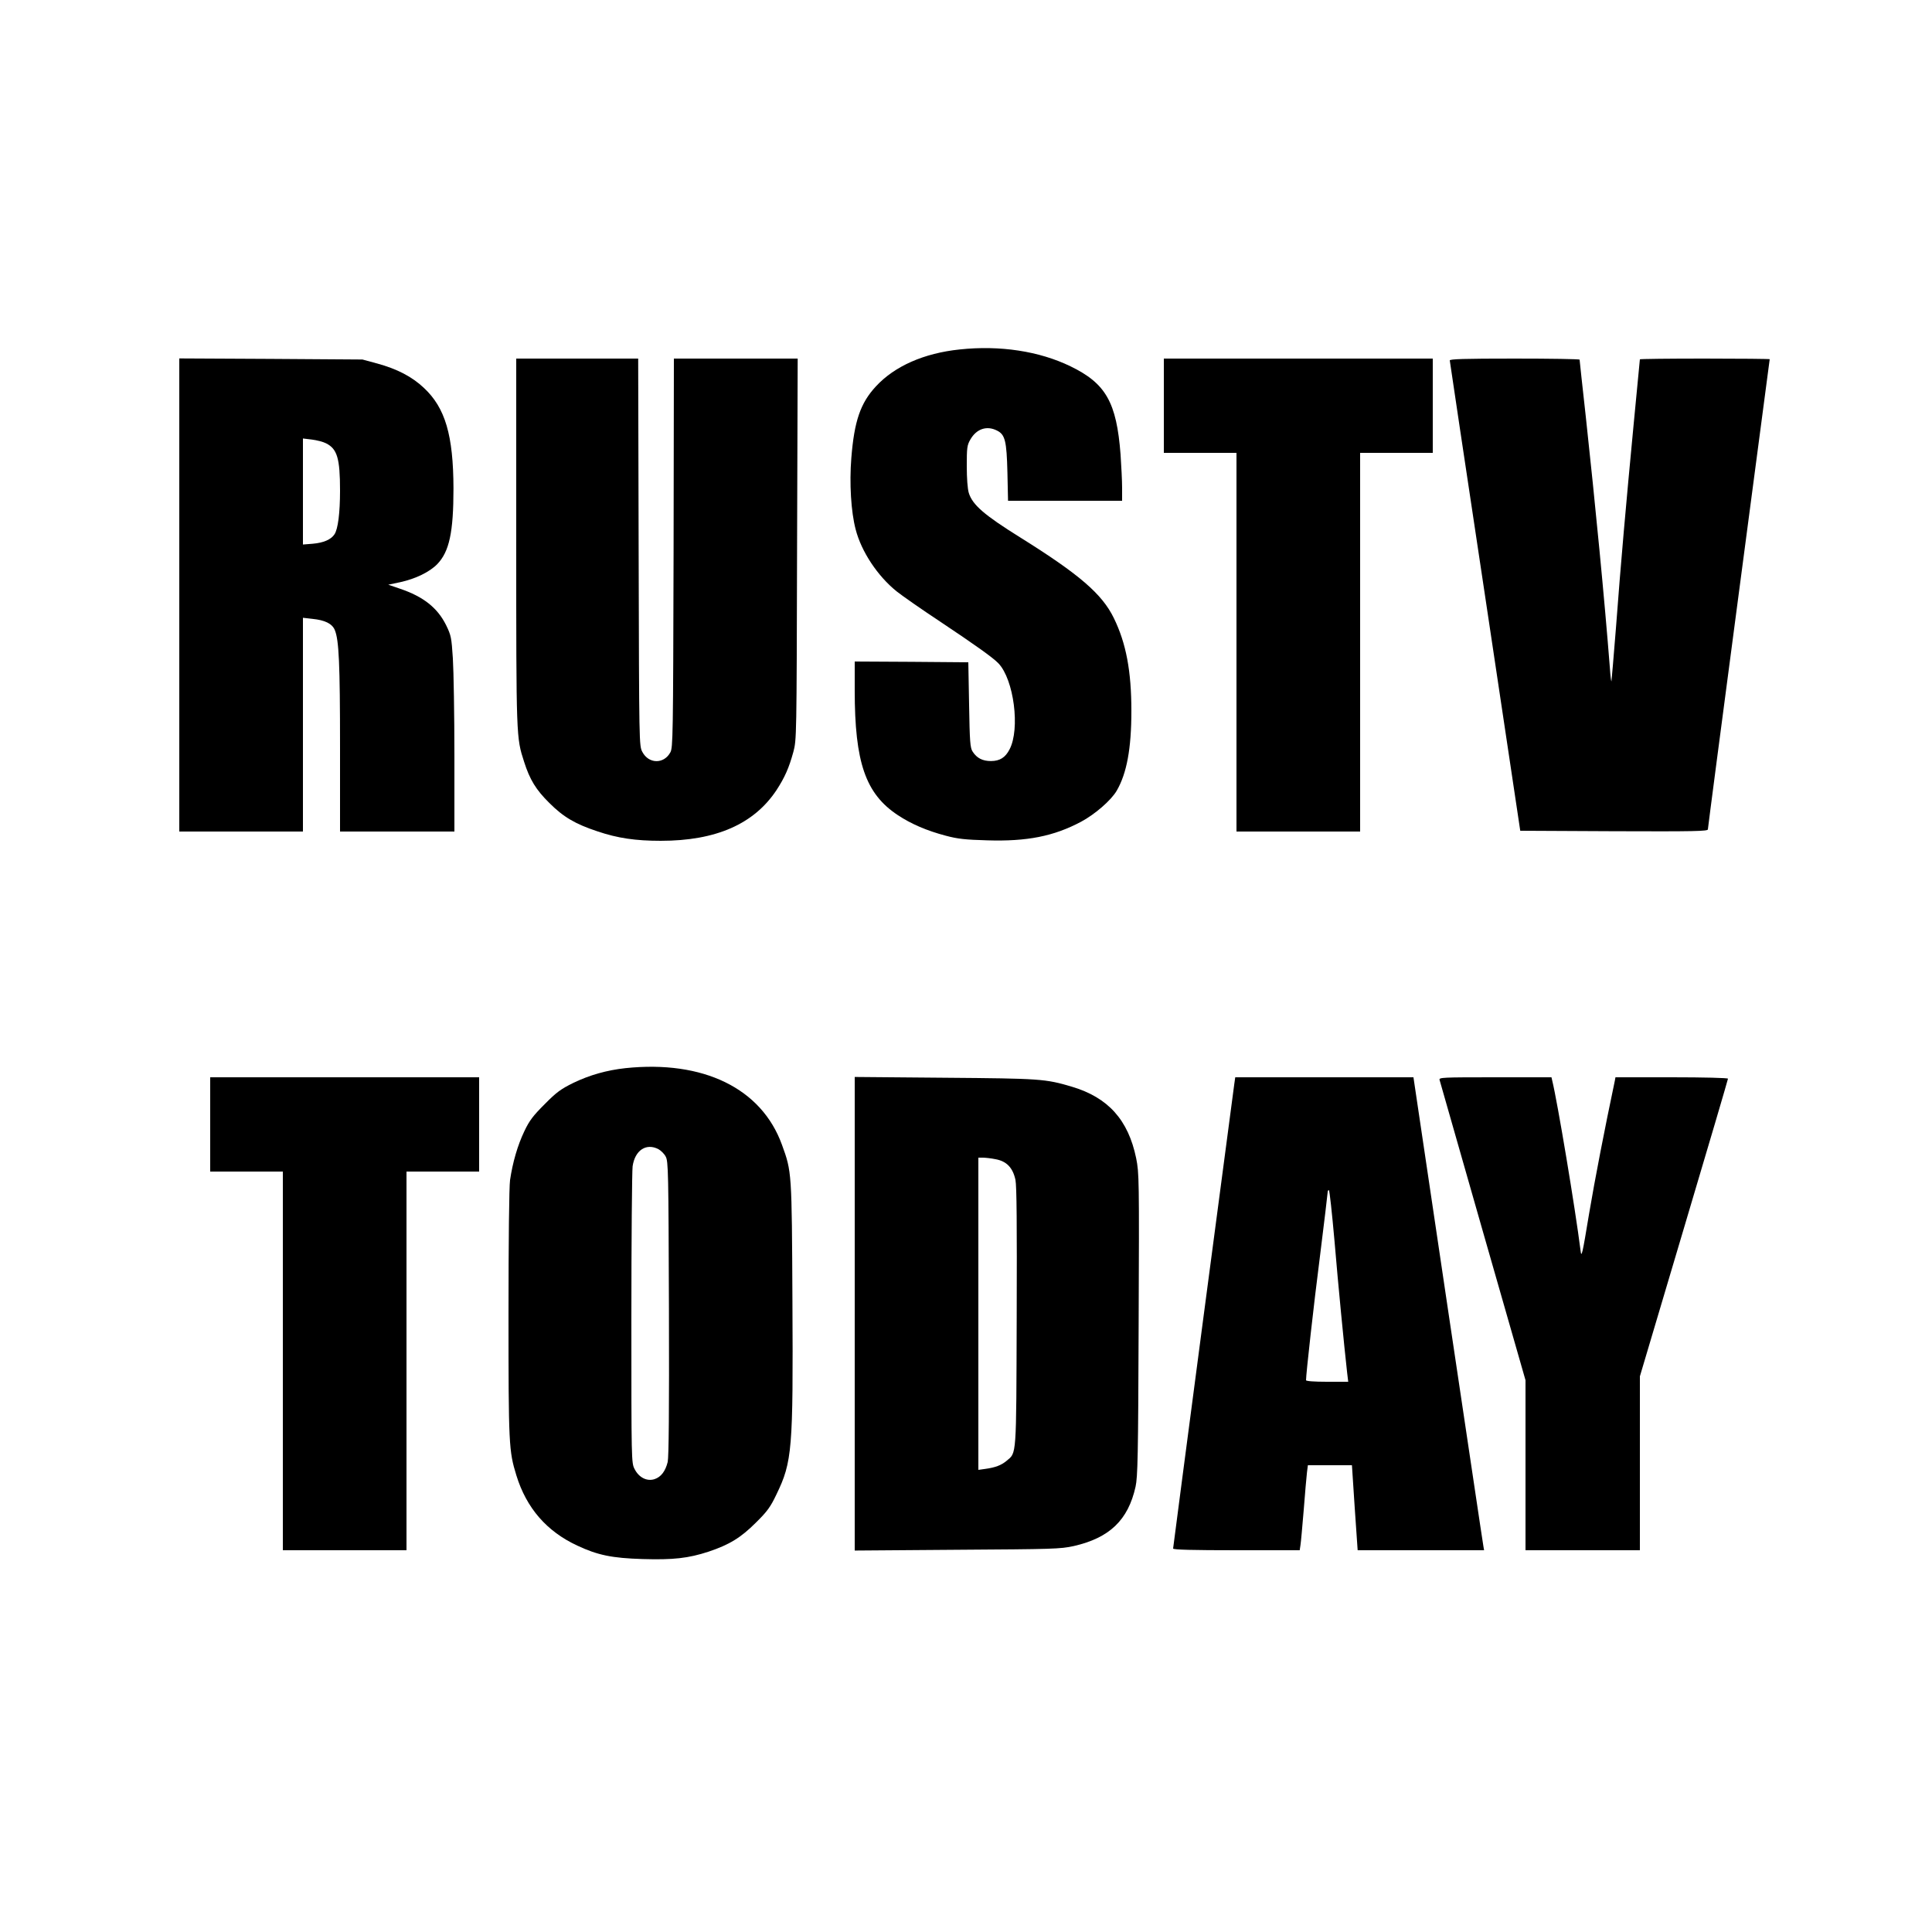 <?xml version="1.0" standalone="no"?>
<!DOCTYPE svg PUBLIC "-//W3C//DTD SVG 20010904//EN"
 "http://www.w3.org/TR/2001/REC-SVG-20010904/DTD/svg10.dtd">
<svg version="1.0" xmlns="http://www.w3.org/2000/svg"
 width="1250pt" height="1250pt" viewBox="0 0 1250 1250"
 preserveAspectRatio="xMidYMid meet">
<g transform="translate(0,1250) scale(0.1,-0.1)"
fill="#000000" stroke="none">
<path d="M6209 10239 c-231 -24 -421 -108 -542 -239 -100 -108 -140 -224 -159
-464 -13 -163 -2 -347 28 -461 37 -144 142 -302 265 -401 35 -28 161 -116 279
-194 234 -156 346 -236 380 -272 100 -105 141 -424 72 -556 -27 -53 -63 -76
-121 -76 -54 0 -91 19 -118 61 -16 24 -19 62 -23 303 l-5 275 -367 3 -368 2 0
-187 c0 -466 70 -669 279 -807 86 -57 188 -101 310 -133 78 -21 128 -26 268
-30 257 -8 430 26 607 120 90 48 195 139 231 201 65 112 95 272 95 516 0 258
-34 438 -113 600 -76 157 -224 284 -605 522 -236 147 -310 212 -334 289 -8 27
-13 95 -13 174 0 118 2 134 23 171 40 70 107 92 173 58 52 -26 62 -67 67 -271
l4 -183 369 0 369 0 0 83 c0 45 -5 143 -10 217 -26 337 -95 459 -324 570 -202
98 -456 137 -717 109z"/>
<path d="M1160 8651 l0 -1531 400 0 400 0 0 691 0 692 61 -7 c81 -8 128 -31
145 -72 27 -64 34 -217 34 -756 l0 -548 370 0 370 0 0 488 c0 268 -5 552 -10
632 -9 136 -11 148 -44 216 -56 112 -147 184 -298 235 l-76 26 76 16 c101 22
191 66 241 117 78 81 105 206 105 490 -1 344 -53 521 -191 650 -77 73 -174
123 -302 158 l-96 26 -592 4 -593 3 0 -1530z m949 981 c73 -36 91 -98 91 -306
0 -144 -13 -249 -36 -283 -22 -34 -71 -55 -141 -61 l-63 -5 0 343 0 343 58 -7
c31 -4 72 -14 91 -24z"/>
<path d="M3340 8993 c0 -1273 0 -1264 51 -1422 37 -116 77 -181 163 -266 91
-91 167 -136 312 -184 130 -44 246 -61 409 -61 357 0 603 108 749 328 54 83
81 145 109 247 21 79 21 91 24 1313 l4 1232 -400 0 -401 0 -2 -1257 c-3 -1194
-4 -1260 -21 -1291 -42 -77 -140 -75 -181 3 -21 40 -21 43 -24 1293 l-3 1252
-394 0 -395 0 0 -1187z"/>
<path d="M7530 9875 l0 -305 235 0 235 0 0 -1225 0 -1225 400 0 400 0 0 1225
0 1225 235 0 235 0 0 305 0 305 -870 0 -870 0 0 -305z"/>
<path d="M9380 10168 c1 -7 103 -695 229 -1528 l227 -1515 607 -3 c524 -2 607
0 607 12 0 8 90 695 200 1527 110 831 200 1513 200 1515 0 2 -189 4 -420 4
-231 0 -420 -2 -420 -5 0 -3 -18 -191 -40 -417 -50 -525 -83 -895 -115 -1323
-15 -187 -28 -341 -29 -343 -2 -1 -7 37 -10 85 -35 449 -94 1056 -156 1628
-22 198 -40 363 -40 368 0 4 -189 7 -420 7 -330 0 -420 -3 -420 -12z"/>
<path d="M4046 5589 c-119 -13 -230 -44 -336 -95 -81 -40 -109 -60 -186 -138
-75 -75 -99 -106 -132 -176 -43 -90 -75 -200 -92 -315 -6 -42 -10 -392 -10
-865 0 -849 2 -887 51 -1046 65 -211 196 -362 394 -454 132 -62 225 -81 422
-87 199 -6 297 5 428 48 134 45 208 90 306 188 73 72 94 101 132 181 103 212
109 290 104 1250 -4 841 -4 838 -68 1014 -132 364 -508 548 -1013 495z m214
-524 c16 -9 38 -30 47 -48 17 -30 18 -96 21 -982 2 -665 -1 -963 -8 -994 -15
-60 -43 -97 -85 -111 -49 -16 -101 10 -129 65 -21 40 -21 50 -21 970 0 512 4
957 8 989 15 104 88 152 167 111z"/>
<path d="M1360 5225 l0 -305 235 0 235 0 0 -1225 0 -1225 400 0 400 0 0 1225
0 1225 235 0 235 0 0 305 0 305 -870 0 -870 0 0 -305z"/>
<path d="M5530 4000 l0 -1532 663 5 c623 4 667 5 754 24 232 53 352 168 400
384 14 65 17 191 20 1050 4 948 3 979 -16 1075 -51 248 -181 393 -416 463
-172 51 -203 53 -822 58 l-583 5 0 -1532z m911 1000 c72 -13 112 -55 129 -134
8 -40 10 -283 8 -888 -3 -919 0 -874 -66 -930 -34 -28 -72 -43 -139 -52 l-43
-6 0 1010 0 1010 29 0 c15 0 53 -4 82 -10z"/>
<path d="M7986 5488 c-15 -106 -396 -2998 -396 -3007 0 -8 130 -11 410 -11
l409 0 5 33 c3 17 12 120 21 227 8 107 18 216 21 243 l6 47 142 0 143 0 18
-275 19 -275 409 0 409 0 -4 23 c-3 13 -105 702 -229 1530 l-224 1507 -576 0
-577 0 -6 -42z m648 -1015 c24 -286 62 -677 82 -855 l7 -58 -137 0 c-84 0
-136 4 -136 10 0 40 49 482 91 809 27 217 49 400 49 408 0 7 3 13 8 13 4 0 20
-147 36 -327z"/>
<path d="M9314 5513 c3 -10 129 -451 280 -980 l276 -963 0 -550 0 -550 370 0
370 0 0 563 0 562 285 959 c157 527 285 962 285 967 0 5 -157 9 -364 9 l-364
0 -4 -22 c-67 -318 -128 -632 -167 -863 -44 -267 -49 -286 -55 -235 -34 271
-150 965 -183 1098 l-5 22 -365 0 c-342 0 -364 -1 -359 -17z"/>
</g>
</svg>
